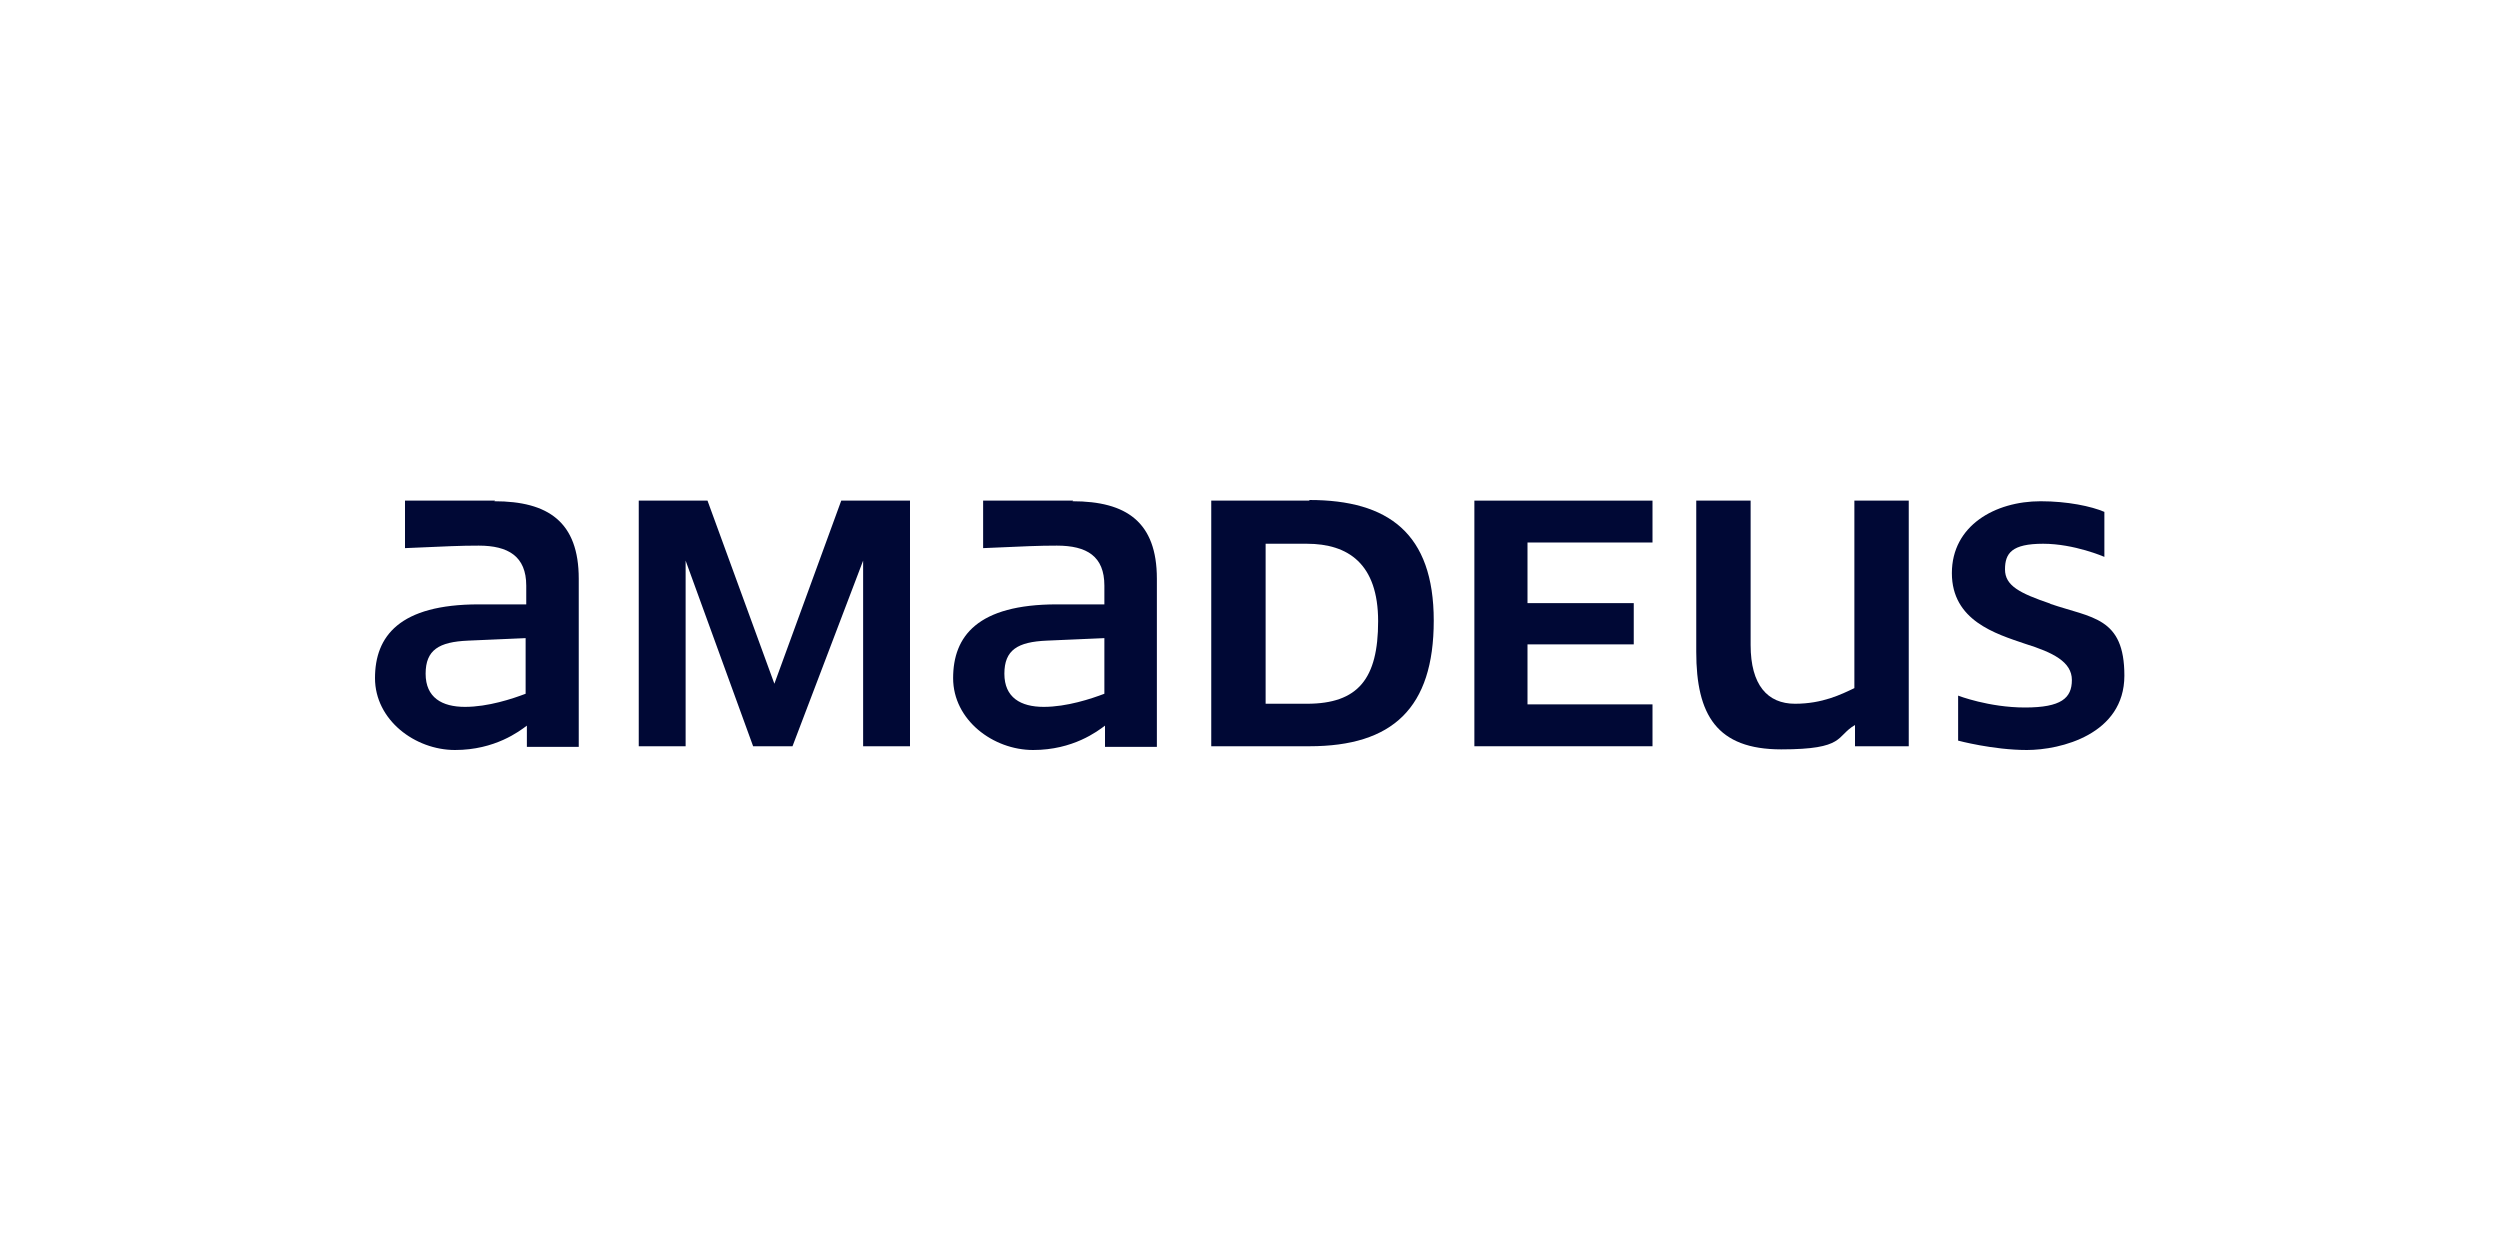 <?xml version="1.0" encoding="UTF-8"?>
<svg id="Logo" xmlns="http://www.w3.org/2000/svg" version="1.1" viewBox="0 0 400 200">
  <!-- Generator: Adobe Illustrator 29.4.0, SVG Export Plug-In . SVG Version: 2.1.0 Build 152)  -->
  <defs>
    <style>
      .st0 {
        fill: #000835;
      }
    </style>
  </defs>
  <path class="st0" d="M328.1,96.6c-5-1.7-7.3-2.9-7.3-5.5s1.1-4.1,6.1-4.1,9.8,2.1,9.8,2.1v-7.2c-2.1-.9-5.9-1.7-10.2-1.7-7.3,0-14.2,3.9-14.2,11.5s7,9.7,11.7,11.3c4.5,1.4,7.5,2.9,7.5,5.8s-1.7,4.4-7.5,4.4-10.7-1.9-10.7-1.9v7.2s5.6,1.5,11,1.5,15.6-2.5,15.6-11.9-5.2-9.2-11.9-11.5h0Z"/>
  <polygon class="st0" points="145.6 119.4 145.6 80.1 134.6 80.1 123.9 109.4 113.2 80.1 102.2 80.1 102.2 119.4 109.7 119.4 109.7 89.7 120.5 119.4 126.8 119.4 138.1 89.7 138.1 119.4 145.6 119.4"/>
  <path class="st0" d="M176.7,111c-2.1.8-6,2.1-9.7,2.1s-6.3-1.5-6.3-5.3,2.1-5.1,6.8-5.3l9.2-.4v8.9h0ZM171.7,80.1h-14.4v7.6c6.9-.3,8.8-.4,11.8-.4,4.8,0,7.6,1.7,7.6,6.4v3h-7.6c-12.7,0-16.6,5.1-16.6,11.8s6.4,11.5,12.8,11.5,10.3-3,11.5-3.9v3.4h8.3v-26.9c0-9.1-4.9-12.4-13.5-12.4h0Z"/>
  <polygon class="st0" points="244.4 86.8 264.4 86.8 264.4 80.1 235.9 80.1 235.9 119.4 264.4 119.4 264.4 112.7 244.4 112.7 244.4 103.1 261.4 103.1 261.4 96.5 244.4 96.5 244.4 86.8"/>
  <path class="st0" d="M305.4,119.4v-39.3h-8.7v30c-2.1,1-5.1,2.5-9.5,2.5s-7.1-3-7.1-9.4v-23.1h-8.7v24.2c0,10.1,3.3,15.6,13.6,15.6s8.7-2.1,11.8-3.9v3.4h8.5,0Z"/>
  <path class="st0" d="M209.1,112.6h-6.6v-25.6h6.6c6.6,0,11.4,3.2,11.4,12.4s-3.2,13.2-11.4,13.2h0ZM209.5,80.1h-15.7v39.3h15.7c13.3,0,19.9-6.1,19.9-20.1s-7.3-19.3-19.9-19.3h0Z"/>
  <path class="st0" d="M84.1,111c-2.1.8-6,2.1-9.7,2.1s-6.3-1.5-6.3-5.3,2.1-5.1,6.8-5.3l9.2-.4v8.9h0ZM79.2,80.1h-14.4v7.6c6.9-.3,8.8-.4,11.8-.4,4.7,0,7.6,1.7,7.6,6.4v3h-7.6c-12.7,0-16.6,5.1-16.6,11.8s6.4,11.5,12.8,11.5,10.3-3,11.5-3.9v3.4h8.3v-26.9c0-9.1-4.9-12.4-13.5-12.4h0Z"/>
</svg>